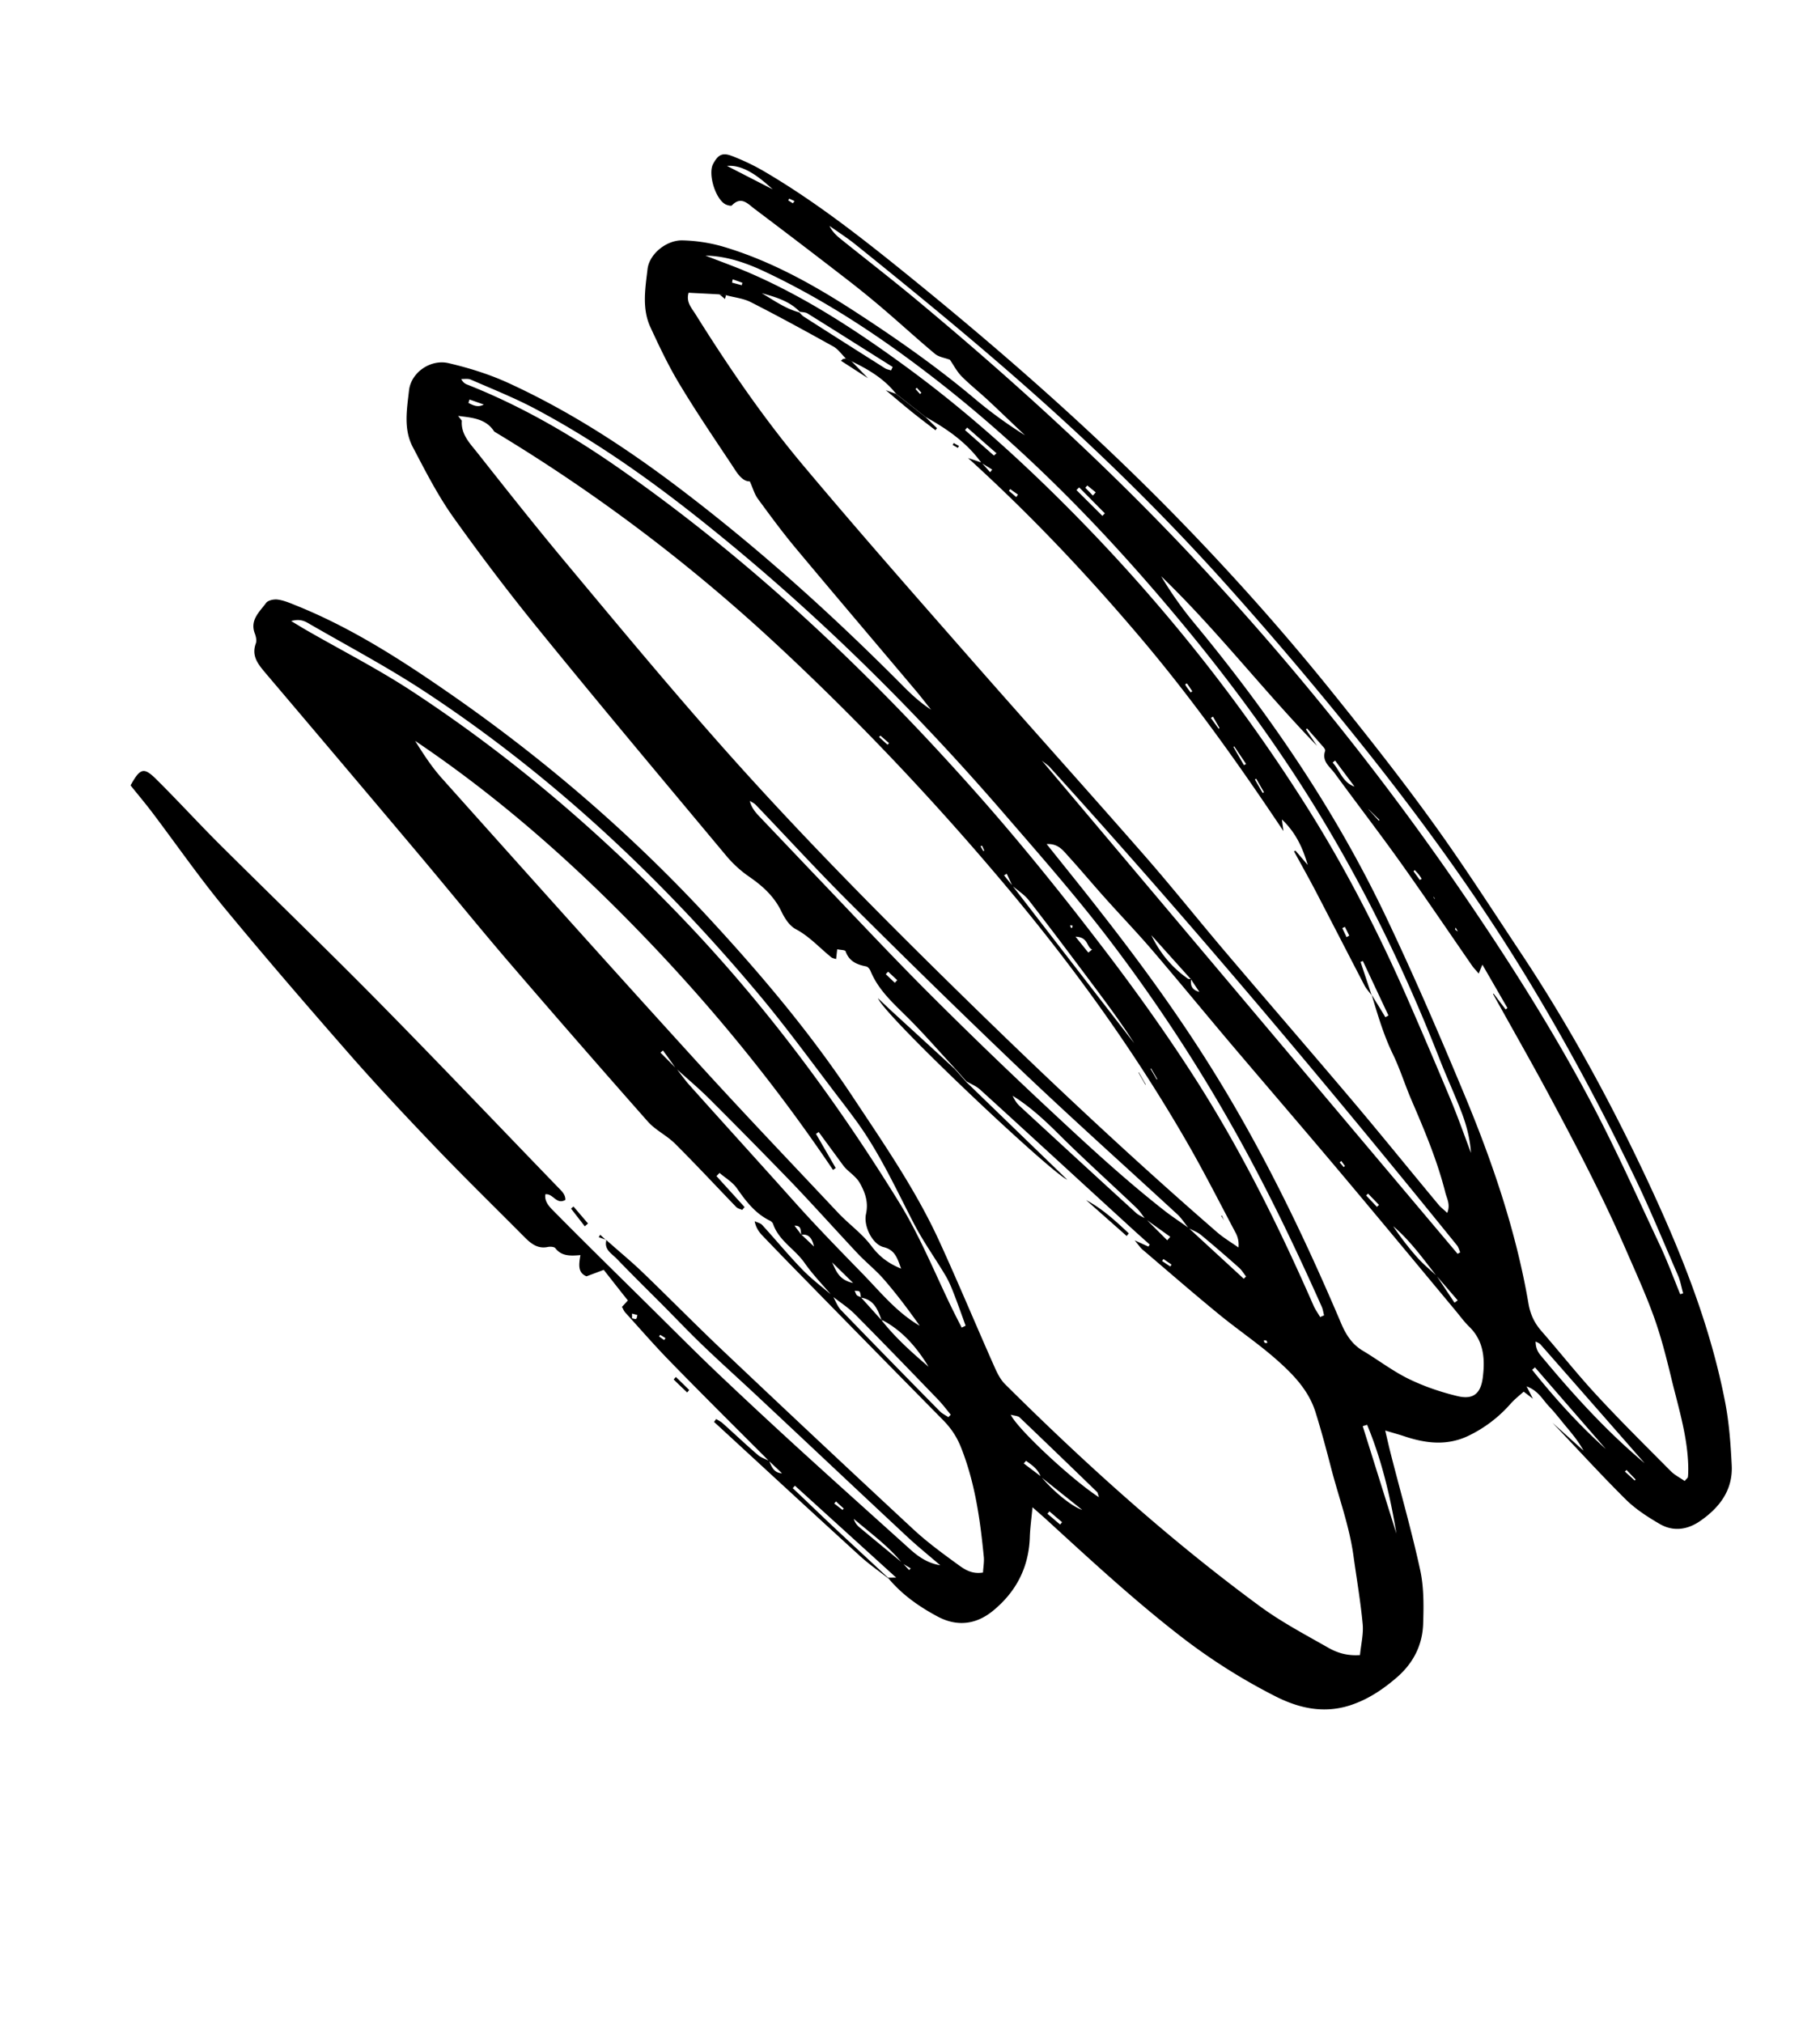 <svg xmlns="http://www.w3.org/2000/svg" width="206" height="229" fill="none"><path fill="#000" d="M100.546 178.664c-1.103-.86-2.257-1.655-3.289-2.609-5.492-5.007-10.96-10.064-16.433-15.101.076-.115.16-.217.236-.332.251.158.522.287.74.481 1.33 1.192 2.628 2.421 3.977 3.585.357.31.85.453 1.277.67.283.674.539 1.364 1.454 1.406-.477-.456-.961-.924-1.451-1.372-3.722-3.731-7.471-7.446-11.148-11.222-1.774-1.808-3.438-3.734-5.148-5.615-.156-.177-.24-.414-.363-.628.235-.242.429-.461.669-.725-.905-1.135-1.788-2.264-2.731-3.465-.642.246-1.258.476-1.948.732-1.012-.396-.869-1.351-.69-2.399-1.107.087-2.12.155-2.84-.784-.134-.171-.592-.192-.879-.133-1.134.227-1.883-.392-2.596-1.103-3.318-3.34-6.675-6.623-9.934-10.015-3.238-3.387-6.457-6.802-9.558-10.322-4.913-5.609-9.802-11.267-14.543-17.011-2.804-3.406-5.332-7.043-7.998-10.581-.841-1.118-1.742-2.184-2.572-3.22 1.092-1.966 1.5-2.094 2.918-.686 2.41 2.385 4.698 4.896 7.095 7.29 5.94 5.906 11.98 11.738 17.861 17.696 6.883 6.984 13.635 14.08 20.453 21.137.413.438.9.817.89 1.481-1.028.594-1.379-.754-2.27-.631-.123.837.494 1.443.921 1.873 3.695 3.747 7.456 7.42 11.197 11.122 2.447 2.418 4.875 4.865 7.368 7.238a666.556 666.556 0 0 0 9.204 8.566c4.184 3.821 8.42 7.611 12.623 11.403.957.855 2.009 1.566 3.385 1.788-1.24-1.066-2.511-2.096-3.697-3.193-5.639-5.262-11.238-10.546-16.863-15.815-2.103-1.975-4.272-3.912-6.356-5.916-1.6-1.536-3.113-3.139-4.68-4.711-1.684-1.682-3.381-3.357-5.033-5.076-.567-.581-1.473-1.038-1.144-2.137l-.012.043c1.366 1.224 2.784 2.383 4.105 3.652 3.008 2.896 5.946 5.886 8.98 8.766a2999.677 2999.677 0 0 0 21.692 20.35c1.53 1.416 3.229 2.662 4.921 3.894.766.556 1.592 1.184 2.927.965.028-.568.138-1.149.097-1.713-.413-4.234-.988-8.409-2.577-12.427-.498-1.263-1.157-2.219-2.062-3.139a5058.925 5058.925 0 0 1-15.787-16.08 495.648 495.648 0 0 1-4.62-4.762c-.406-.425-.753-.902-.894-1.641.291.135.655.21.848.42 1.538 1.677 2.985 3.443 4.562 5.063 1.054 1.084 2.277 1.999 3.428 2.974.3.521.518 1.144.91 1.577a1775.64 1775.64 0 0 0 11.196 11.461c.265.274.657.458.981.68l.267-.278c-.485-.593-.943-1.202-1.474-1.751-3.103-3.215-6.215-6.443-9.364-9.614-.765-.77-1.692-1.357-2.541-2.025-1.072-1.27-2.243-2.465-3.18-3.812-1.089-1.545-2.902-2.494-3.548-4.384-.05-.149-.212-.305-.361-.379-1.66-.806-2.71-2.195-3.739-3.668-.491-.697-1.293-1.16-1.964-1.735-.11.117-.234.242-.345.359l3.183 3.508c-.097.109-.18.211-.277.321-.221-.105-.5-.157-.67-.326-2.307-2.392-4.569-4.828-6.914-7.162-.935-.94-2.222-1.533-3.09-2.511a1769.98 1769.98 0 0 1-15.784-18.112c-3.493-4.077-6.861-8.244-10.315-12.343A7145.373 7145.373 0 0 0 30.03 76.158c-.804-.962-1.593-1.896-1.077-3.316.12-.319.024-.762-.093-1.087-.625-1.546.508-2.485 1.256-3.504.217-.304.886-.44 1.311-.383.655.085 1.307.35 1.938.61 6.062 2.415 11.538 5.881 16.868 9.557 11.017 7.572 21.112 16.23 30.17 26.056 5.857 6.348 11.41 12.941 16.192 20.176 3.474 5.246 7.056 10.43 9.696 16.175 2.131 4.649 4.095 9.378 6.166 14.044.336.768.711 1.603 1.299 2.19 9.065 9.003 18.531 17.56 28.837 25.133 2.415 1.777 5.107 3.199 7.734 4.693 1.009.576 2.13.944 3.604.842.115-1.189.405-2.354.31-3.475-.238-2.572-.682-5.131-1.036-7.688-.459-3.387-1.639-6.573-2.499-9.853-.567-2.185-1.139-4.349-1.815-6.507-.741-2.334-2.345-4.063-4.055-5.605-2.18-1.985-4.664-3.633-6.94-5.508-2.908-2.384-5.739-4.848-8.609-7.289-.219-.194-.387-.453-.856-1.02.775.355 1.158.525 1.549.709.044-.079.109-.152.153-.23-.856-.772-1.732-1.549-2.574-2.328-5.544-5.066-11.069-10.161-16.627-15.22-.446-.402-1.04-.629-1.556-.937l-1.379-1.555c-1.708-1.847-3.365-3.759-5.137-5.533-1.648-1.651-3.42-3.176-4.327-5.396-.089-.216-.29-.473-.494-.516-1.063-.206-1.943-.589-2.33-1.72-.05-.149-.56-.139-.946-.22-.051.404-.08.724-.127 1.107-.218-.07-.414-.1-.544-.202-1.33-1.068-2.472-2.368-4.036-3.194-.692-.366-1.234-1.212-1.597-1.964-.823-1.734-2.153-2.927-3.689-3.982a12.987 12.987 0 0 1-2.567-2.349c-6.995-8.38-14.008-16.732-20.898-25.209-3.47-4.25-6.794-8.62-9.98-13.089-1.782-2.5-3.185-5.27-4.614-7.991-1.054-2.01-.656-4.254-.417-6.37.223-2.052 2.44-3.582 4.48-3.103 2.328.545 4.653 1.27 6.815 2.266 7.151 3.284 13.701 7.591 19.933 12.368 8.738 6.679 16.867 14.03 24.615 21.833.986.999 2.026 1.966 3.249 2.757-.56-.692-1.094-1.4-1.667-2.084-4.526-5.37-9.07-10.71-13.569-16.095-1.541-1.837-2.964-3.777-4.387-5.717-.362-.504-.532-1.136-.891-1.944-.927 0-1.479-1.018-2.057-1.896-2.013-3.024-4.053-6.033-5.928-9.156-1.236-2.048-2.266-4.233-3.274-6.413-.97-2.112-.575-4.39-.319-6.569.207-1.74 2.187-3.311 3.988-3.247a18.16 18.16 0 0 1 4.367.65c5.565 1.616 10.56 4.434 15.387 7.58 4.655 3.033 9.188 6.224 13.434 9.813a48.94 48.94 0 0 0 5.543 4.016c-1.443-1.359-2.868-2.746-4.324-4.096-.952-.876-1.968-1.68-2.873-2.6-.531-.549-.9-1.28-1.301-1.85-.573-.222-1.241-.3-1.685-.667-1.892-1.58-3.706-3.24-5.58-4.85a106.477 106.477 0 0 0-3.991-3.272 989.376 989.376 0 0 0-10.868-8.3c-.724-.545-1.5-1.487-2.553-.38-.092.089-.471-.013-.684-.104-1.168-.572-2.054-3.464-1.431-4.608.554-1.015 1.028-1.306 2.103-.893a24.756 24.756 0 0 1 3.666 1.75c5.603 3.286 10.716 7.265 15.758 11.339 11.131 9.003 21.88 18.423 31.838 28.728 5.793 5.991 11.324 12.206 16.545 18.689 3.907 4.853 7.774 9.73 11.423 14.786 3.505 4.836 6.739 9.882 10.046 14.868 5.41 8.137 10.078 16.685 14.23 25.513 3.805 8.102 7.165 16.39 8.898 25.224.476 2.398.659 4.876.779 7.337.133 2.792-1.38 4.77-3.584 6.292-1.44.992-3.024 1.211-4.542.341-1.368-.795-2.756-1.687-3.88-2.801-2.838-2.817-5.525-5.773-8.284-8.67 1.176 1.049 2.338 2.106 3.514 3.156-.521-.965-1.2-1.802-1.893-2.631-.677-.803-1.301-1.637-2.016-2.382-.708-.732-1.177-1.761-2.535-2.26.336.643.525 1.033.72 1.401-.29-.224-.58-.449-1.05-.801-.492.444-1.06.88-1.519 1.412a14.985 14.985 0 0 1-4.681 3.558c-2.391 1.166-4.785.909-7.204.114-.621-.212-1.253-.381-2.267-.687.259 1.098.422 1.842.61 2.57 1.123 4.412 2.388 8.795 3.353 13.245.423 1.966.395 4.048.33 6.064-.081 2.452-1.134 4.485-3.028 6.113-1.466 1.256-3.027 2.318-4.854 2.98-3.057 1.124-5.946.565-8.754-.843a67.053 67.053 0 0 1-11.061-7.03c-5.215-4.063-10.039-8.53-14.91-12.987-.454-.415-.913-.809-1.607-1.424-.128 1.321-.272 2.366-.306 3.419-.126 3.423-1.565 6.178-4.195 8.32-1.905 1.545-4.04 1.798-6.225.636-2.135-1.137-4.092-2.52-5.643-4.404.236.007.477-.008.94-.008-3.926-3.559-7.685-6.984-11.457-10.401-.092.089-.175.19-.253.271 1.414 1.339 2.823 2.7 4.238 4.039 2.183 2.053 4.393 4.091 6.59 6.137l-.011.042Zm-9.837-38.918c.477.455.946.897 1.422 1.353-.18-.805-.502-1.457-1.428-1.332-.122-.428.076-1.041-.774-1.032.249.338.518.681.767 1.019l.013-.008Zm64.182-48.138 1.17 1.285s.045-.044.078-.081l-1.234-1.212-1.57-2.533c-.737-1-1.48-1.978-2.218-2.977a2.804 2.804 0 0 0-.276.23c.829.912 1.131 2.27 2.5 2.726.528.853 1.043 1.714 1.564 2.554l-.014.008Zm-57.436 55.255c.777.852 1.54 1.712 2.317 2.564 1.558 1.987 3.427 3.651 5.329 5.279-1.311-2.147-2.888-4.016-5.139-5.229-.05-.024-.119-.02-.182-.037-.417-1.185-.852-2.341-2.33-2.556-.042-.226-.038-.496-.159-.675-.083-.113-.364-.075-.56-.105.093.161.135.386.26.51.117.111.32.154.47.228l-.006.021ZM96.399 40.94c-.215-.125-.435-.23-.65-.355-.477-.455-.88-1.06-1.43-1.366-3.097-1.722-6.2-3.423-9.351-5.024-.835-.427-1.85-.518-2.784-.78-.251-.034-.516-.06-.766-.093-1.145-.07-2.296-.118-3.475-.185-.317 1.056.339 1.729.774 2.422 3.701 5.916 7.628 11.667 12.103 17.012 6.292 7.504 12.762 14.851 19.225 22.22 6.464 7.368 13.019 14.648 19.462 22.011 3.087 3.527 6.003 7.189 9.024 10.755 4.902 5.775 9.864 11.499 14.753 17.282 3.215 3.81 6.352 7.7 9.541 11.526.246.303.578.539.982.929.386-.936-.034-1.602-.205-2.269-.901-3.596-2.336-7.008-3.798-10.404-.762-1.752-1.321-3.585-2.142-5.285-1.057-2.169-1.712-4.446-2.409-6.734.52.84 1.041 1.68 1.555 2.541l.348-.201c-.974-2.057-1.927-4.108-2.9-6.165-.081.046-.176.066-.256.112.421 1.254.836 2.528 1.257 3.782-.28-.391-.633-.757-.846-1.187-1.82-3.492-3.606-6.987-5.427-10.479-.812-1.562-1.678-3.093-2.518-4.64.054-.03.107-.061.168-.079.454.54.929 1.085 1.384 1.624-.556-1.888-1.31-3.626-2.923-5.154.079.631.134.974.168 1.31-5.111-7.65-10.412-15.102-16.355-22.094-5.959-7.019-12.257-13.7-19.334-20.125.747.245 1.15.387 1.531.523.32.368.645.715.964 1.083.084-.102.154-.196.238-.298l-1.221-.756c-1.652-2.307-3.902-3.859-6.341-5.212l-3.33-2.621c-1.332-1.69-3.125-2.758-5.018-3.66l.002.034Zm21.407 126.173c1.216 1.49 3.389 3.371 4.687 3.798-1.562-1.254-3.137-2.501-4.698-3.755-.309-.874-1-1.33-1.664-1.802-.084.102-.167.204-.259.292.638.488 1.296.98 1.934 1.467Zm-15.699 9.812c-1.568-1.945-3.598-3.392-5.47-5.001.112.38.316.672.572.899 1.623 1.361 3.273 2.707 4.917 4.074.266.274.518.556.783.831.052-.066.116-.139.168-.204-.323-.188-.653-.39-.975-.578l.005-.021Zm60.505-32.473c-1.536-1.982-3-4.023-4.923-5.657a32.09 32.09 0 0 0 2.81 3.634c.645.715 1.407 1.326 2.119 2.002l2.013 3.024.364-.263c-.794-.914-1.568-1.821-2.362-2.734l-.021-.006Zm-27.81-33.602-4.489-4.998c.964 2.009 2.336 3.676 4.146 4.929.086.057.243.02.356.061-.06.606-.019 1.17.937 1.438-.387-.579-.661-.991-.942-1.416l-.008-.014Zm-44.33-75.486c.17.17.34.374.534.494 3.056 1.96 6.117 3.898 9.179 5.837.194.12.444.153.671.236l.184-.391c-3.22-2.026-6.425-4.06-9.649-6.065-.244-.144-.575-.131-.875-.19-1.166-1.215-2.74-1.66-4.295-2.099 1.384.823 2.691 1.76 4.272 2.184l-.021-.005Zm24.108 64.872c4.595 5.952 9.19 11.905 13.798 17.851-1.351-2.125-2.841-4.15-4.345-6.169-2.503-3.348-5.006-6.695-7.568-9.991-.503-.655-1.249-1.114-1.883-1.657l-.628-1.366-.308.178c.314.389.628.778.934 1.154Zm15.062 37.754c-.337-.429-.628-.903-1.024-1.28-2.889-2.751-5.856-5.421-8.693-8.237-1.64-1.637-3.331-3.208-5.306-4.438.207.451.459.858.795 1.162 4.384 4.044 8.76 8.075 13.163 12.089.3.273.718.441 1.069.648l2.47 2.458c.116-.138.227-.255.343-.394-.939-.669-1.886-1.352-2.824-2.021l.007.013Zm-53.138-17.108c.487.628.955 1.284 1.482 1.889 3.12 3.49 6.259 6.952 9.392 10.435 1.481 1.639 2.943 3.307 4.443 4.918 1.922 2.062 3.889 4.08 5.856 6.098 2.018 2.078 3.849 4.353 6.42 5.844-1.277-1.811-2.592-3.564-4.033-5.226-.914-1.059-2.024-1.932-2.983-2.946-2.46-2.625-4.868-5.315-7.355-7.924a774.688 774.688 0 0 0-9.438-9.589c-1.213-1.206-2.523-2.302-3.795-3.456-.476-.67-.96-1.353-1.449-2.015-.099.075-.19.163-.29.238.589.587 1.156 1.169 1.744 1.755l.006-.021Zm58.01 18.108c-.425-.52-.778-1.101-1.268-1.548-5.752-5.303-11.583-10.525-17.256-15.909a1187.057 1187.057 0 0 1-19.585-19.107c-3.712-3.683-7.249-7.557-10.87-11.329-.177-.182-.44-.298-.662-.437.158.675.518 1.144.918 1.59 2.037 2.139 4.073 4.277 6.117 6.429 4.263 4.452 8.467 8.956 12.8 13.314a538.718 538.718 0 0 0 13.681 13.233c4.365 4.073 8.729 8.145 13.444 11.837.87.674 1.784 1.269 2.665 1.901l6.279 5.782c.091-.088.17-.169.261-.257-.262-.33-.478-.704-.778-.977a159.515 159.515 0 0 0-4.322-3.722c-.408-.335-.944-.524-1.43-.779l.006-.021ZM55.941 48.85c-.946-1.484-2.527-1.569-4.088-1.772.142.185.277.356.42.541-.118 1.494.862 2.513 1.684 3.535 3.247 4.112 6.495 8.224 9.854 12.254 5.729 6.866 11.43 13.748 17.35 20.451 9.02 10.223 18.615 19.899 28.353 29.422 9.174 8.975 18.514 17.747 28.2 26.16.759.667 1.647 1.187 2.463 1.767a2.814 2.814 0 0 0-.344-1.707c-1.762-3.331-3.463-6.678-5.332-9.946-6.061-10.559-13.171-20.406-21.016-29.703-8.031-9.528-16.592-18.555-25.729-27.035-9.788-9.084-20.375-17.083-31.815-23.966Zm114.462 65.428.218-.179-2.832-4.904c-.206.476-.278.66-.417 1.007-.334-.395-.548-.61-.721-.849-2.695-3.896-5.358-7.829-8.106-11.694-2.431-3.408-4.987-6.725-7.458-10.109-.543-.755-1.512-1.354-1.1-2.554.053-.155-.178-.432-.347-.601-.558-.658-1.135-1.287-1.686-1.932-.053.031-.093.054-.139.099.411.618.842 1.242 1.253 1.86-6.073-6.258-11.374-13.157-17.641-19.197a41.612 41.612 0 0 0 3.666 5.207c8.526 10.294 16.036 21.263 21.787 33.355 3.094 6.499 5.96 13.13 8.73 19.78 3.236 7.735 5.967 15.674 7.391 23.974.205 1.218.664 2.2 1.459 3.113 2.108 2.417 4.099 4.939 6.272 7.283 2.714 2.941 5.564 5.75 8.383 8.595.456.45 1.054.745 1.567 1.109.219-.269.352-.346.367-.444.037-.306.039-.611.042-.915-.023-3.497-1.072-6.794-1.888-10.153-.562-2.33-1.152-4.68-1.951-6.927-.948-2.66-2.132-5.237-3.264-7.844-2.581-5.922-5.566-11.647-8.617-17.333-2.071-3.865-4.256-7.681-6.381-11.515l.067-.038c.458.608.917 1.217 1.388 1.818l-.042-.012Zm-51.951-18.755c2.198 2.758 4.288 5.329 6.319 7.952 4.44 5.685 8.683 11.521 12.486 17.646 5.678 9.123 10.343 18.778 14.538 28.667.54 1.275 1.236 2.387 2.475 3.115 1.743 1.043 3.381 2.306 5.19 3.186 1.759.856 3.643 1.496 5.544 1.949 1.732.408 2.582-.28 2.821-2.057.274-2.118.15-4.184-1.545-5.825-.573-.56-1.041-1.216-1.555-1.828-4.486-5.393-8.958-10.793-13.483-16.163-4.012-4.757-8.069-9.47-12.087-14.207-2.932-3.474-5.819-6.992-8.778-10.451-1.731-2.011-3.56-3.913-5.324-5.888-1.4-1.562-2.733-3.162-4.147-4.715-.585-.642-1.138-1.446-2.46-1.36l.006-.02Zm-16.456 48.094c-.442-1.259-.716-2.134-1.987-2.452-1.291-.323-2.28-2.407-1.993-3.731.277-1.247-.02-2.287-.641-3.425-.506-.937-1.38-1.341-1.945-2.102l-2.763-3.768c-.107.062-.206.137-.305.212l2.23 3.862-.306.212c-6.368-9.456-13.54-18.268-21.45-26.476-7.89-8.203-16.381-15.72-25.847-22.085.948 1.52 1.916 3.01 3.093 4.308 9.456 10.577 18.904 21.14 28.452 31.628 5.345 5.894 10.833 11.634 16.283 17.432 1.211 1.296 2.713 2.354 3.764 3.742.856 1.145 1.79 1.96 3.428 2.636l-.013.007Zm47.421 5.478c.147-.085.296-.136.451-.207-.09-.34-.132-.691-.275-1-2.963-6.645-6.109-13.204-9.657-19.565a184.355 184.355 0 0 0-14.608-22.248c-3.743-4.877-7.831-9.52-11.857-14.18C103.078 79.883 91.794 68.794 79.365 58.9c-5.903-4.7-12.039-9.032-18.702-12.58-2.392-1.273-4.913-2.276-7.391-3.358-.305-.127-.709-.054-1.068-.06.195.368.404.515.617.606 6.294 2.477 12.084 5.87 17.598 9.742 15.127 10.616 28.4 23.265 40.593 37.072 4.6 5.22 8.984 10.653 13.221 16.171 3.763 4.883 7.369 9.893 10.714 15.071 5.366 8.305 9.753 17.14 13.719 26.2.201.472.517.895.78 1.35l-.029-.019ZM79.869 28.943c1.656.647 3.338 1.244 4.977 1.954 6.487 2.812 12.361 6.69 18.024 10.85 6.473 4.763 12.428 10.108 18.087 15.804 10.072 10.132 18.985 21.218 26.642 33.278 4.642 7.298 8.573 14.971 12.015 22.908a742.848 742.848 0 0 1 4.642 10.879c.801 1.943 1.5 3.927 2.24 5.887-.108-1.577-.488-3.068-1.023-4.487-.788-2.075-1.731-4.079-2.54-6.16-4.418-11.293-9.815-22.093-16.452-32.23-3.577-5.454-7.495-10.729-11.621-15.776-8.766-10.708-18.296-20.672-29.293-29.165-5.923-4.58-12.121-8.681-18.888-11.884-2.163-1.031-4.416-1.816-6.797-1.866l-.013.008ZM190.18 146.496c.109-.028.223-.076.332-.103-.2-.686-.312-1.405-.6-2.059-1.621-3.732-3.161-7.511-4.936-11.172-4.343-9.003-9.115-17.794-14.489-26.237-4.708-7.384-9.875-14.45-15.291-21.301a419.344 419.344 0 0 0-16.45-19.51c-5.801-6.469-11.943-12.633-18.366-18.51-7.601-6.962-15.563-13.502-23.582-19.954-.93-.746-1.944-1.39-2.911-2.079.348.726.9 1.19 1.46 1.634 2.789 2.238 5.624 4.432 8.367 6.715 11.868 9.878 23.209 20.293 33.641 31.696a319.624 319.624 0 0 1 27.76 34.842c5.453 7.934 10.628 16.065 15.122 24.588 2.755 5.234 5.167 10.648 7.687 15.999.825 1.769 1.503 3.622 2.248 5.437l.008.014Zm-81.328 3.782c.147-.085.296-.135.443-.22-.455-1.252-.889-2.498-1.379-3.747-.262-.669-.544-1.343-.92-1.964-1.169-1.962-2.503-3.811-3.551-5.842-2.01-3.882-3.825-7.859-6.383-11.425-.61-.841-1.234-1.675-1.871-2.501-3.038-3.965-5.963-8.014-9.152-11.839C74.987 99.522 62.53 87.791 48.107 78.301c-4.168-2.743-8.588-5.091-12.913-7.583-.53-.3-1.089-.743-2.237-.419.817.49 1.32.806 1.82 1.087 4.004 2.304 8.14 4.406 11.998 6.954 11.227 7.38 21.358 16.07 30.638 25.786 9.324 9.761 17.306 20.53 24.383 32.017 2.305 3.746 3.945 7.789 5.84 11.719.394.806.809 1.618 1.216 2.416Zm56.131-8.353.294-.17c-.119-.27-.194-.583-.373-.8-14.918-18.434-30.152-36.579-46.097-54.136-.192-.21-.436-.354-.879-.721a267939.55 267939.55 0 0 1 47.055 55.827Zm21.167 23.699a7086.916 7086.916 0 0 0-11.792-13.45c-.141-.151-.359-.22-.545-.327-.003.643.198 1.115.512 1.504 3.636 4.386 7.443 8.603 11.825 12.273Zm-61.767 3.839c-.126-.372-.134-.51-.207-.575a1477.062 1477.062 0 0 0-8.754-8.434c-.206-.202-.592-.193-1.021-.319.761 1.627 7.028 7.452 9.99 9.342l-.008-.014Zm30.355-8.189c-.162.058-.332.103-.495.161 1.274 4.058 2.54 8.102 3.813 12.16-.696-4.231-1.677-8.368-3.318-12.321Zm27.045 2.774c-2.674-3.089-5.362-6.17-8.043-9.272a3.98 3.98 0 0 1-.323.275c2.535 3.187 5.282 6.216 8.358 8.983l.008.014ZM87.451 21.429c-2.16-2.013-3.699-2.764-5.164-2.649 1.876.966 3.516 1.801 5.164 2.65Zm25.044 30.139c.092-.089.191-.164.296-.26-1.109-.964-2.204-1.935-3.321-2.912-.083.102-.162.183-.245.285l3.262 2.873.008.014Zm12.28 6.826c.091-.089.188-.198.28-.287-.971-.972-1.936-1.965-2.907-2.936-.105.096-.202.205-.307.301.971.972 1.963 1.95 2.934 2.922Zm-28.214 86.829c-.992-.978-1.682-1.648-2.38-2.332.45.933.764 2 2.38 2.332Zm26.625-37.395c.145-.119.29-.239.422-.35-.647-.286-.403-1.407-1.871-1.45.627.778 1.024 1.279 1.441 1.787l.008.013Zm16.511-23.341-.093.054 1.196 2.071.24-.139c-.455-.664-.888-1.322-1.343-1.986Zm16.16 52.123c.078-.081.143-.154.229-.221-.406-.425-.833-.856-1.239-1.281-.064.073-.15.141-.215.214l1.233 1.301-.008-.013Zm-37.08 34.469-.219.269c.48.399.955.82 1.435 1.22l.219-.269c-.48-.4-.955-.821-1.435-1.22Zm33.442-66.169a2.305 2.305 0 0 1-.288.149l.483 1.022.307-.178c-.164-.315-.322-.651-.494-.979l-.008-.014Zm-51.696 5.08c-.091.089-.175.191-.266.279.344.318.682.657 1.026.975.084-.101.189-.198.272-.299-.344-.318-.695-.65-1.039-.968l.007.013Zm60.191-10.394.201-.116a4.13 4.13 0 0 0-.349-.511c-.135-.172-.296-.328-.436-.479-.054.03-.092.089-.138.133l.709.98.013-.007Zm-29.787 22.596.067-.038-.702-1.216-.067.038.71 1.23-.008-.014Zm53.18 44.184c-.064.073-.123.125-.188.198.373.337.738.661 1.097 1.006.04-.023.078-.081.111-.117-.346-.353-.687-.727-1.033-1.079l.013-.008ZM53.138 45.231a2.258 2.258 0 0 1-.122.373c.527.266 1.057.566 1.746.186-.537-.19-1.095-.384-1.631-.573l.008.014Zm89.779 44.524.147-.085-.88-1.523-.147.084.88 1.524Zm-5.627-8.636c-.08.047-.161.093-.233.153.287.404.587.8.874 1.205l.107-.061-.748-1.297Zm-2.928-3.744c-.082.012-.165.024-.17.045-.025.05-.013.132.01.172.176.273.37.517.559.783.067-.039.133-.078.192-.13-.204-.291-.395-.591-.583-.856l-.008-.014Zm-34.723 5.9s-.097.11-.143.154c.328.292.636.578.964.869.052-.066.111-.117.162-.183-.32-.278-.65-.57-.97-.847l-.013.008Zm-4.28 87.64s.097-.11.135-.167a24.051 24.051 0 0 1-.87-.798c-.065.073-.136.167-.2.24.31.23.616.481.927.712l.008.013Zm28.337-114.821c.111-.117.221-.235.324-.365-.313-.265-.632-.508-.945-.773-.078.08-.156.161-.226.255.28.302.567.582.847.883Zm-52.155 93.133c.182.037.387.115.46.055.099-.075.1-.289.14-.437-.204-.043-.401-.107-.604-.15.002.159.005.318.004.532Zm43.477-92.95c.07-.095.133-.203.203-.297a27.695 27.695 0 0 1-.874-.618l-.154.196c.277.233.561.478.838.71l-.013.008ZM104.14 44.595l.151-.14c-.177-.184-.341-.374-.517-.557-.054.03-.105.096-.151.14.177.183.34.374.517.557Zm-21.2-12.99c-.035.127-.055.246-.081.386l1.096.293.073-.274-1.081-.391-.008-.014Zm49.521 111.759s.095-.144.138-.223l-.916-.629-.152.23c.309.196.613.413.922.609l.008.013Zm-57.288 8.326c.052-.065.095-.144.16-.217a12.446 12.446 0 0 0-.61-.378c-.038.058-.09.123-.128.181l.578.414Zm68.287.326c-.046-.08-.054-.218-.12-.269-.078-.044-.201-.009-.312-.016.054.093.055.218.133.261.079.044.202.009.313.016l-.014.008Zm-32.303-56.29s-.115.048-.176.065l.301.521c.008.014.082-.012.13-.021l-.255-.566Zm53.601 9.267c-.034.127-.064.198-.049.224.088.092.196.154.303.217l-.254-.441Zm-12.932 26.424c-.067.039-.131.112-.19.164.155.177.303.341.446.526.053-.031.091-.089.145-.119-.129-.193-.264-.365-.393-.557l-.008-.014ZM89.738 23.013c.056-.086.135-.167.192-.253l-.604-.275s-.069.128-.1.2c.174.114.339.214.511.328Zm72.511 78.53c.054.093.108.187.167.259-.023-.04-.019-.095-.043-.135l-.077-.134s-.026.016-.047.01Zm-40.851 3.219c-.09-.001-.187-.016-.277-.018.033.088.052.184.098.264.016.027.14.026.146.005a.95.95 0 0 0 .033-.251Z" style="fill:#000;fill-opacity:1"/><path fill="#000" d="m107.99 120.915 1.379 1.556c3.839 3.717 7.678 7.434 11.428 11.059-1.801-.742-20.588-18.439-21.426-20.539.615.572 1.216 1.151 1.824 1.709 2.267 2.076 4.527 4.139 6.782 6.223l.013-.008Zm19.535 18.993c-1.533-1.359-3.059-2.706-4.592-4.066 1.849.982 3.342 2.365 4.83 3.769a8.367 8.367 0 0 0-.238.297Zm-51.028 15.956c.513.487 1.013.983 1.513 1.478l-.233.277c-.513-.488-1.026-.976-1.526-1.471 0 0 .116-.138.246-.284Zm-10.309-17.052c-.51-.668-1.034-1.328-1.552-2.009.1-.075.177-.155.277-.23l1.643 1.92-.368.319Zm2.436 1.535c-.289-.101-.578-.201-.855-.309.058-.086.115-.172.164-.272l.68.623.011-.042Zm36.137-93.134 1.292 1.25c-.057.086-.108.151-.165.238-.957-.73-1.905-1.448-2.843-2.208-.937-.76-1.856-1.547-2.787-2.328.389.15.784.278 1.173.427l3.33 2.621Zm-8.354-6.293c.611.626 1.223 1.253 1.842 1.893-1.014-.644-2.021-1.31-3.064-1.973.132-.111.156-.161.21-.192.122-.035.239-.049.361-.084.215.126.436.23.65.355Zm-14.229-7.518-.119.443c-.211-.18-.423-.362-.647-.535.25.033.515.059.766.092ZM108.415 50.7c-.194-.12-.393-.218-.587-.338l.125-.215c.194.12.393.219.587.338-.043.079-.081.137-.125.215Zm21.235 72.087-.795-1.376.041-.023.794 1.376-.04.023Zm8.653 14.802c.087.181.168.384.255.565a8.645 8.645 0 0 0-.335-.519l.08-.046Z" style="fill:#000;fill-opacity:1"/></svg>